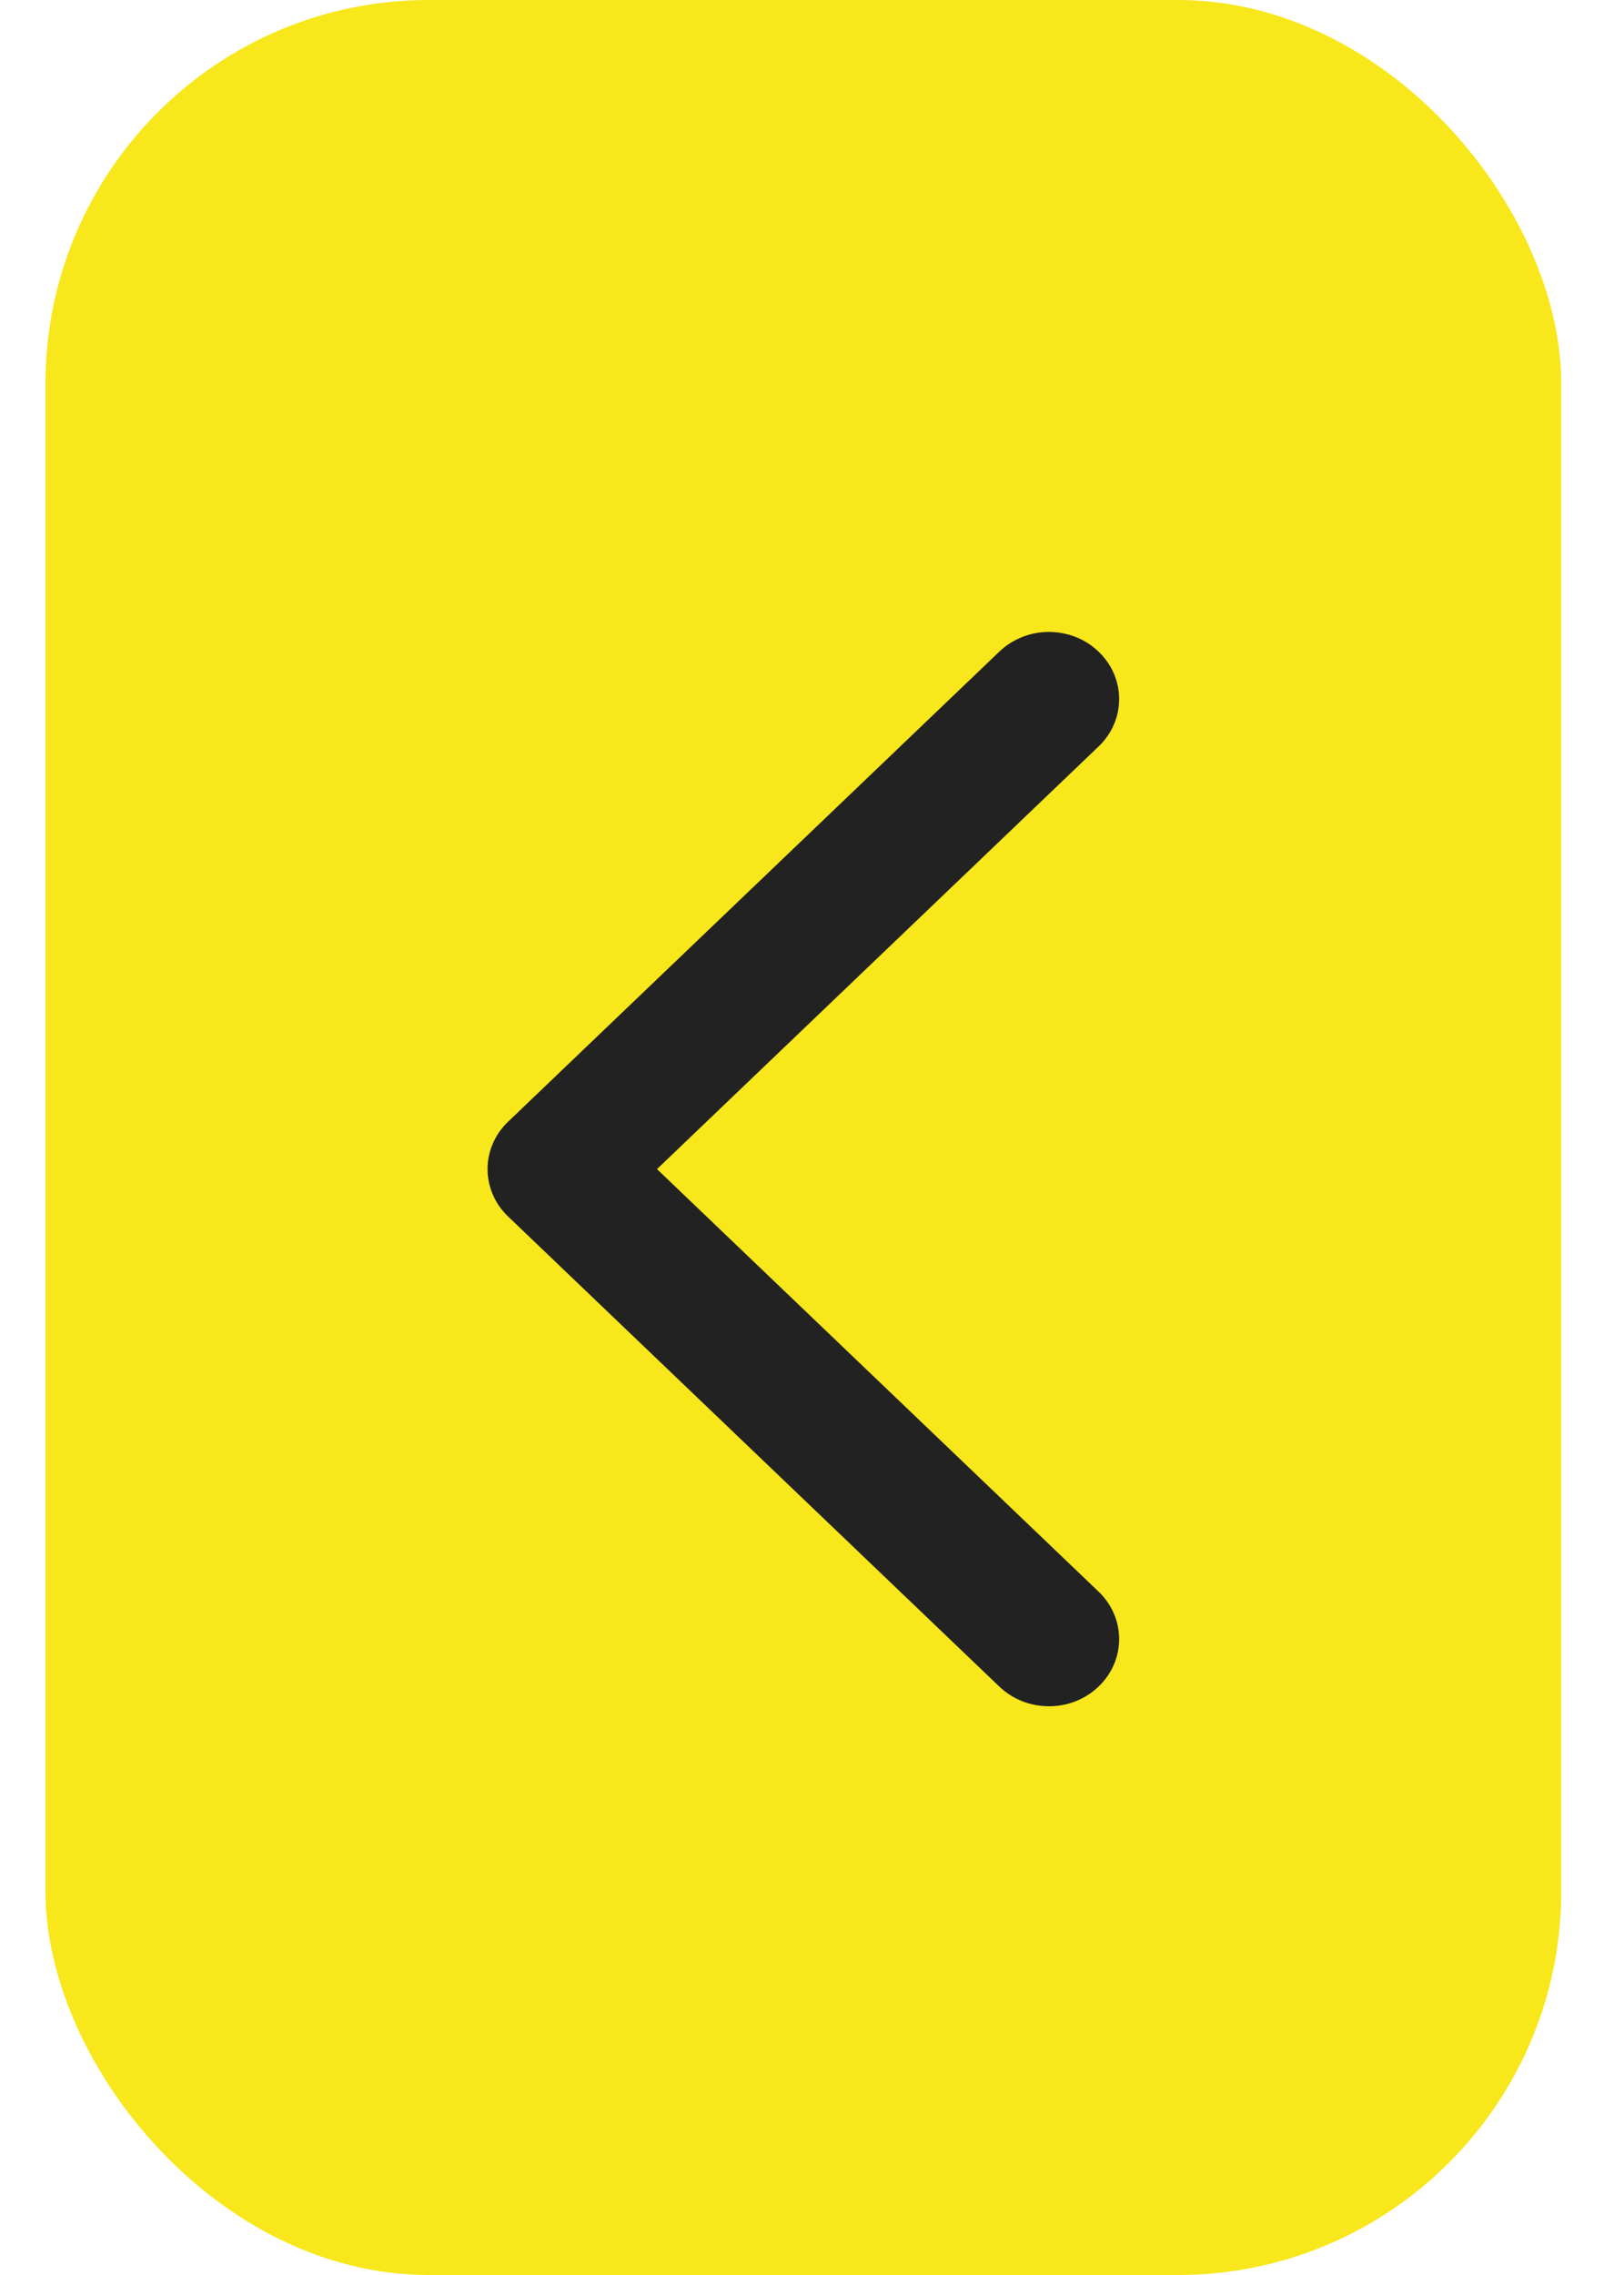 <svg width="20" height="28" viewBox="0 0 20 28" fill="none" xmlns="http://www.w3.org/2000/svg">
<rect x="0.56" width="18.667" height="28" rx="4.72" fill="#F8E71B"/>
<path fill-rule="evenodd" clip-rule="evenodd" d="M13.529 20.758C13.192 21.081 12.645 21.081 12.307 20.758L6.258 14.973C5.92 14.65 5.92 14.127 6.258 13.805L12.307 8.02C12.645 7.697 13.192 7.697 13.529 8.02C13.867 8.343 13.867 8.866 13.529 9.188L8.091 14.389L13.529 19.589C13.867 19.912 13.867 20.435 13.529 20.758Z" fill="#222222"/>
</svg>
